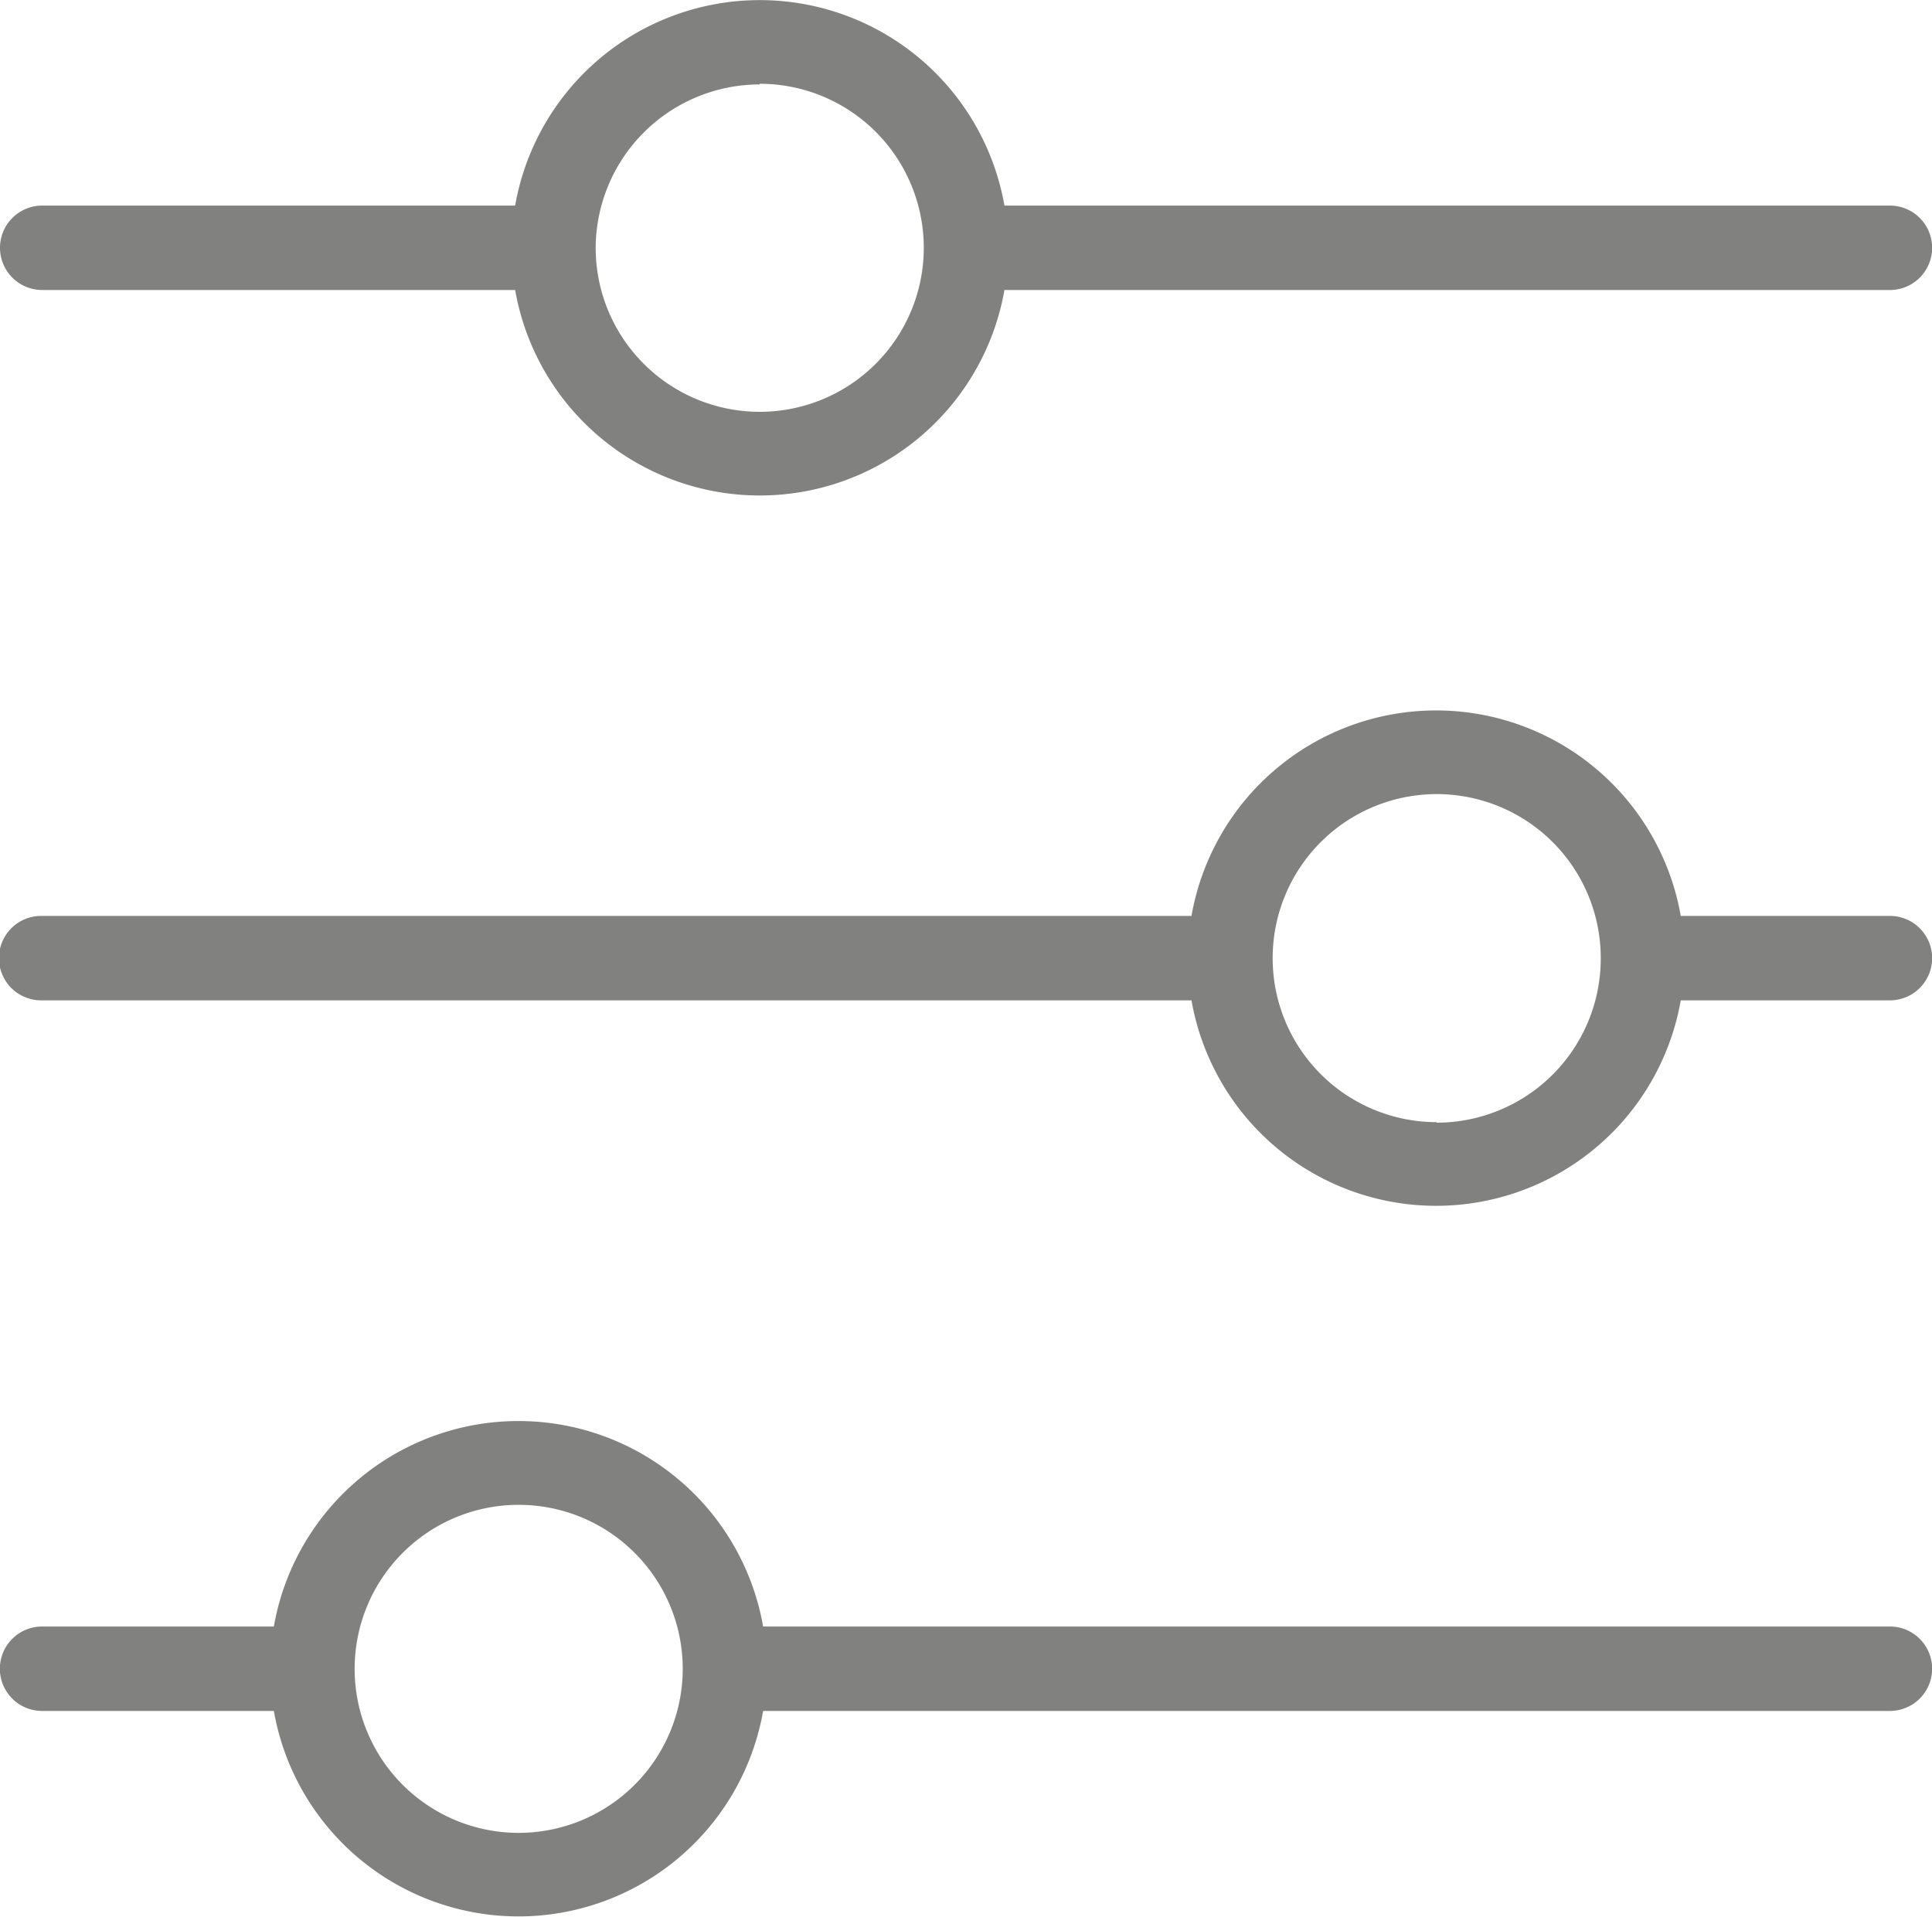<svg xmlns="http://www.w3.org/2000/svg" width="14.78" height="14.67" viewBox="0 0 14.78 14.67"><defs><style>.a{fill:#818180;}</style></defs><g transform="translate(-333.742 -334.981)"><path class="a" d="M348.2,581.062H339.58a1.9,1.9,0,0,0-3.743,0h-1.773a.323.323,0,0,0,0,.646h1.773a1.9,1.9,0,0,0,3.743,0H348.2a.323.323,0,0,0,0-.646Zm-10.49,1.579a1.255,1.255,0,1,1,1.255-1.255A1.256,1.256,0,0,1,337.709,582.641Z" transform="translate(0 -233.636)"/><path class="a" d="M348.2,458.8h-1.6a1.9,1.9,0,0,0-3.743,0h-8.8a.323.323,0,0,0,0,.646h8.8a1.9,1.9,0,0,0,3.743,0h1.6a.323.323,0,0,0,0-.646Zm-3.467,1.578a1.255,1.255,0,1,1,1.255-1.255A1.256,1.256,0,0,1,344.732,460.382Z" transform="translate(0 -116.811)"/><path class="a" d="M334.065,337.2h3.618a1.9,1.9,0,0,0,3.743,0H348.2a.323.323,0,0,0,0-.646h-6.774a1.9,1.9,0,0,0-3.743,0h-3.618a.323.323,0,0,0,0,.646Zm5.489-1.578a1.255,1.255,0,1,1-1.255,1.255A1.256,1.256,0,0,1,339.554,335.627Z" transform="translate(0 0)"/></g></svg>